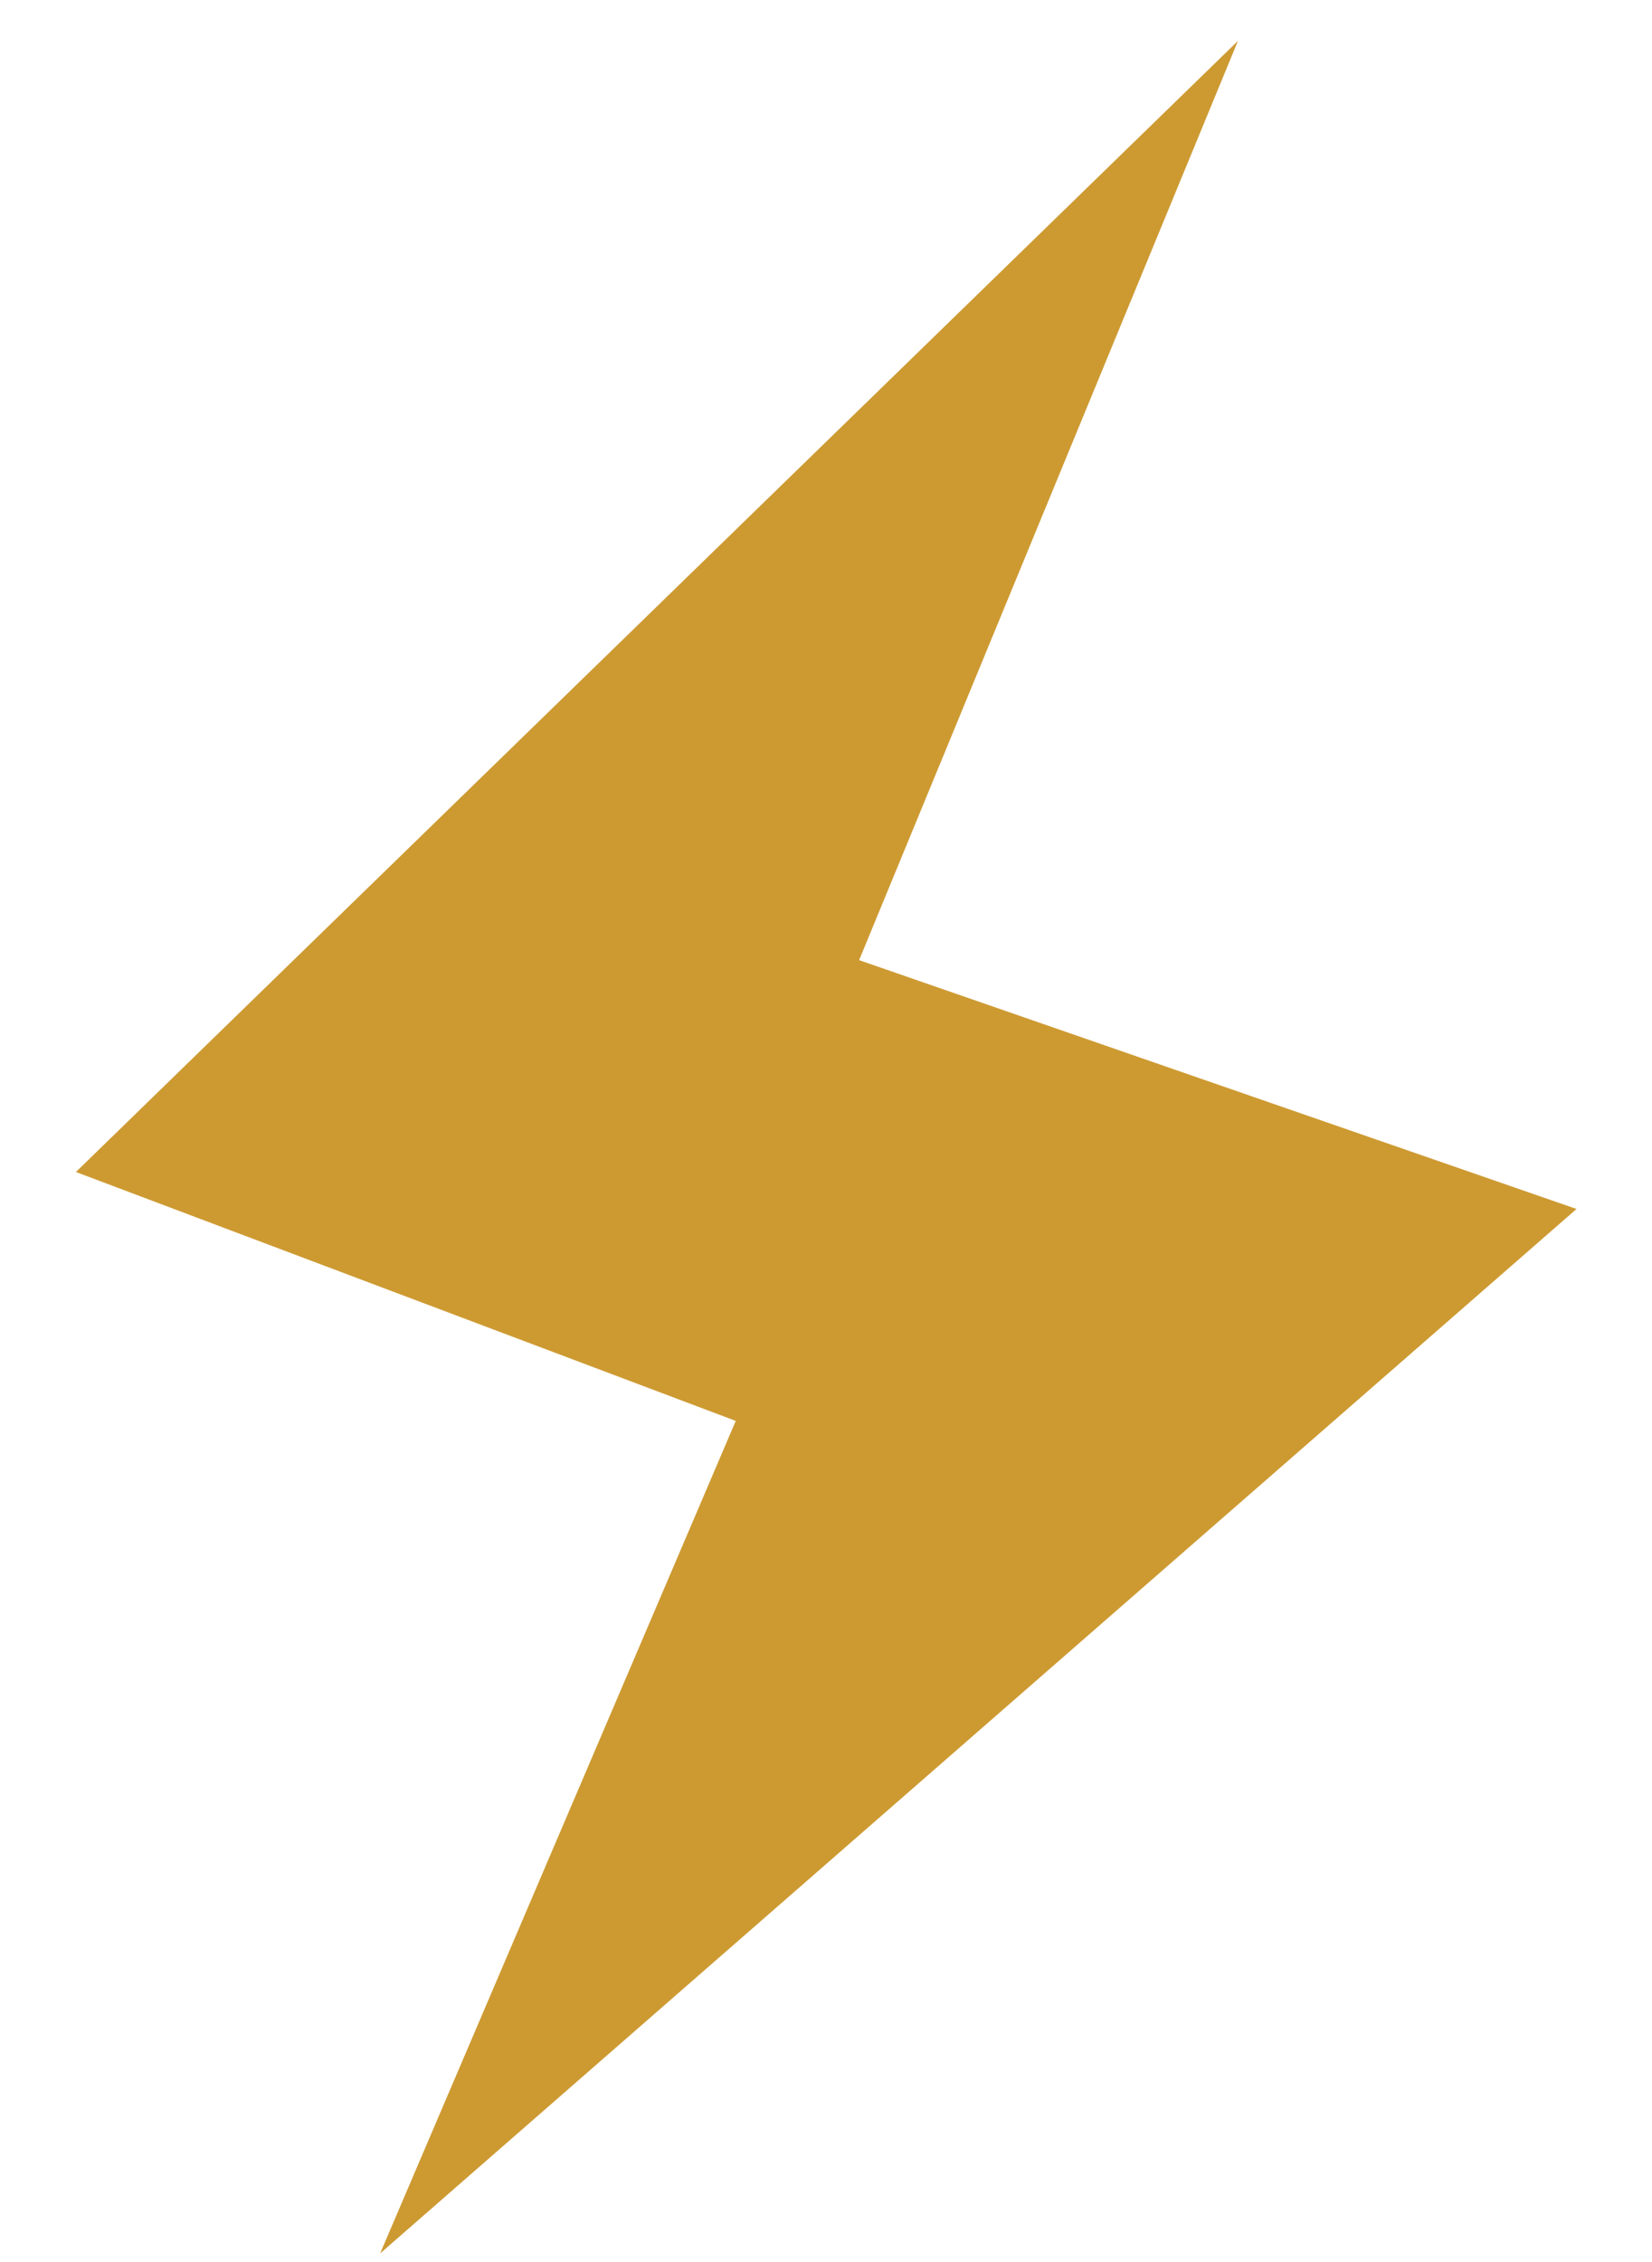 <svg width="19" height="26" viewBox="0 0 19 26" fill="none" xmlns="http://www.w3.org/2000/svg">
<path d="M14.238 0.47L0.873 13.471L8.462 16.332L4.372 25.901L18.132 13.896L9.881 11.036L14.238 0.47Z" fill="#CD9A32"/>
</svg>
